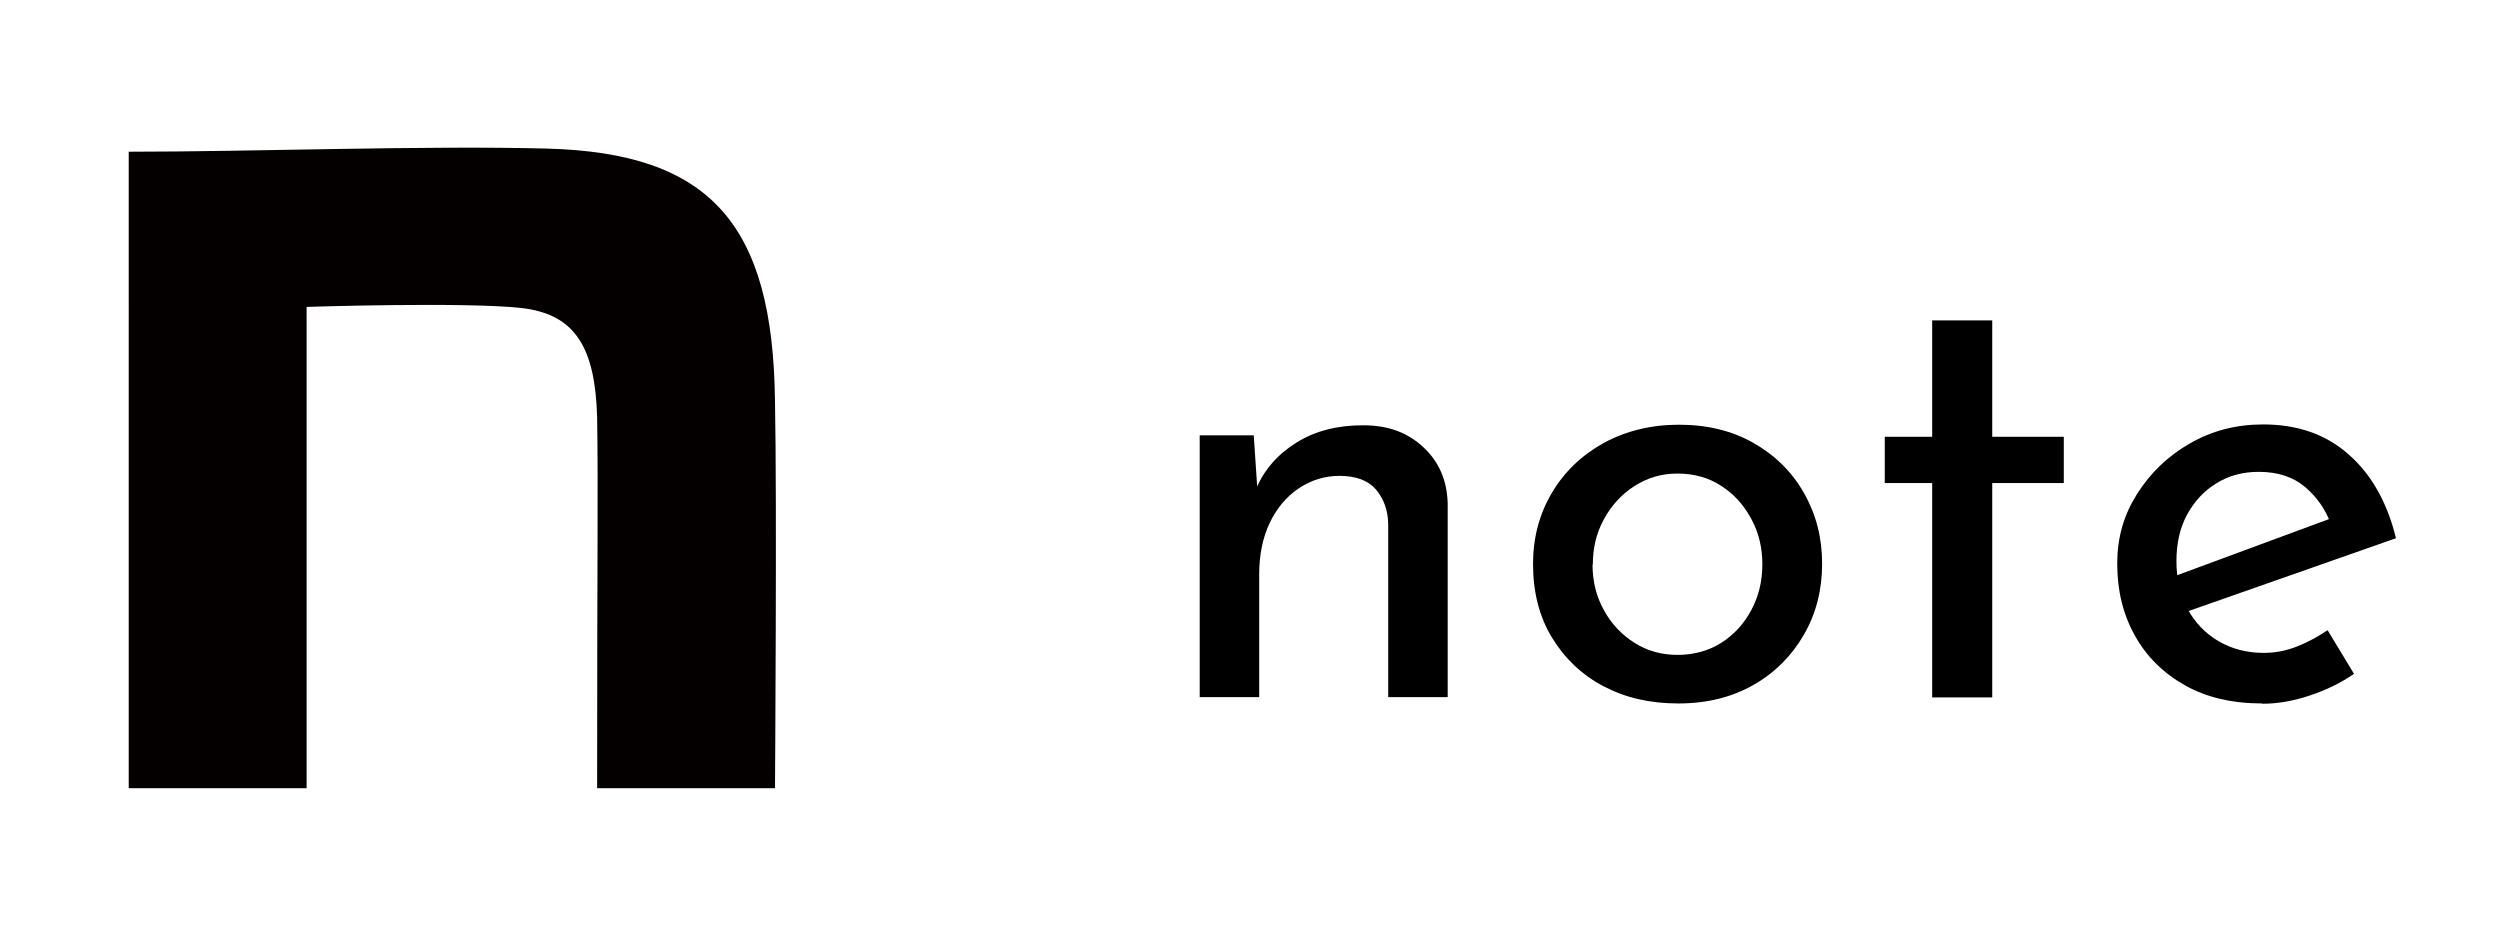 <?xml version="1.0" encoding="UTF-8"?><svg id="_レイヤー_2" xmlns="http://www.w3.org/2000/svg" width="87" height="33" viewBox="0 0 87 33"><defs><style>.cls-1{fill:none;}.cls-2{fill:#040000;}</style></defs><g id="_レイヤー_1-2"><path d="M43.63,15.15l.15,2.22-.07-.35c.28-.67.75-1.21,1.41-1.62s1.43-.6,2.31-.6,1.55.25,2.1.76c.55.51.83,1.16.85,1.97v6.73h-2.07v-6.03c-.01-.48-.16-.88-.43-1.2-.27-.31-.69-.47-1.27-.47-.51,0-.99.15-1.42.44-.43.29-.77.7-1.01,1.21-.24.51-.36,1.11-.36,1.78v4.27h-2.07v-9.11h1.87Z"/><path d="M53.35,19.62c0-.91.22-1.73.65-2.46.43-.73,1.03-1.31,1.8-1.74.77-.42,1.65-.64,2.63-.64s1.85.21,2.6.64c.75.43,1.33,1,1.75,1.74s.63,1.55.63,2.46-.21,1.73-.63,2.46c-.42.73-1,1.32-1.75,1.75-.75.43-1.62.65-2.62.65s-1.85-.2-2.61-.6c-.76-.4-1.35-.97-1.79-1.69s-.66-1.58-.66-2.56ZM55.42,19.64c0,.59.13,1.12.4,1.6.26.48.62.85,1.06,1.13.44.28.94.42,1.5.42s1.08-.14,1.52-.42c.44-.28.79-.66,1.04-1.13.26-.48.39-1.01.39-1.6s-.13-1.12-.39-1.59c-.26-.48-.6-.86-1.04-1.14-.44-.29-.95-.43-1.52-.43s-1.06.15-1.51.44c-.45.29-.8.68-1.06,1.16-.26.48-.38,1-.38,1.57Z"/><path d="M67.24,11.15h2.09v4.05h2.49v1.61h-2.49v7.46h-2.09v-7.46h-1.65v-1.61h1.65v-4.05Z"/><path d="M78.72,24.48c-1.04,0-1.94-.21-2.68-.63-.75-.42-1.33-.99-1.74-1.72s-.62-1.56-.62-2.5.23-1.71.69-2.44,1.07-1.32,1.84-1.76c.76-.44,1.61-.66,2.55-.66,1.2,0,2.2.35,2.99,1.06.79.7,1.33,1.67,1.63,2.9l-7.52,2.64-.48-1.21,6.14-2.27-.42.31c-.18-.48-.47-.9-.88-1.25-.41-.35-.95-.53-1.61-.53-.56,0-1.05.13-1.48.4-.43.26-.77.63-1.02,1.09-.25.46-.37,1-.37,1.62s.13,1.17.38,1.65c.26.48.62.86,1.08,1.13s.99.41,1.57.41c.4,0,.78-.07,1.16-.22s.73-.34,1.07-.57l.92,1.52c-.45.31-.96.56-1.53.75-.56.19-1.12.29-1.66.29Z"/><rect class="cls-1" width="87" height="33"/><path class="cls-2" d="M4.47,5.28c4.34,0,10.28-.22,14.55-.11,5.72.15,7.88,2.64,7.95,8.8.07,3.48,0,13.46,0,13.46h-6.19c0-8.73.04-10.17,0-12.92-.07-2.42-.76-3.57-2.62-3.79-1.97-.22-7.49-.04-7.49-.04v16.75h-6.19V5.28h0Z"/></g></svg>